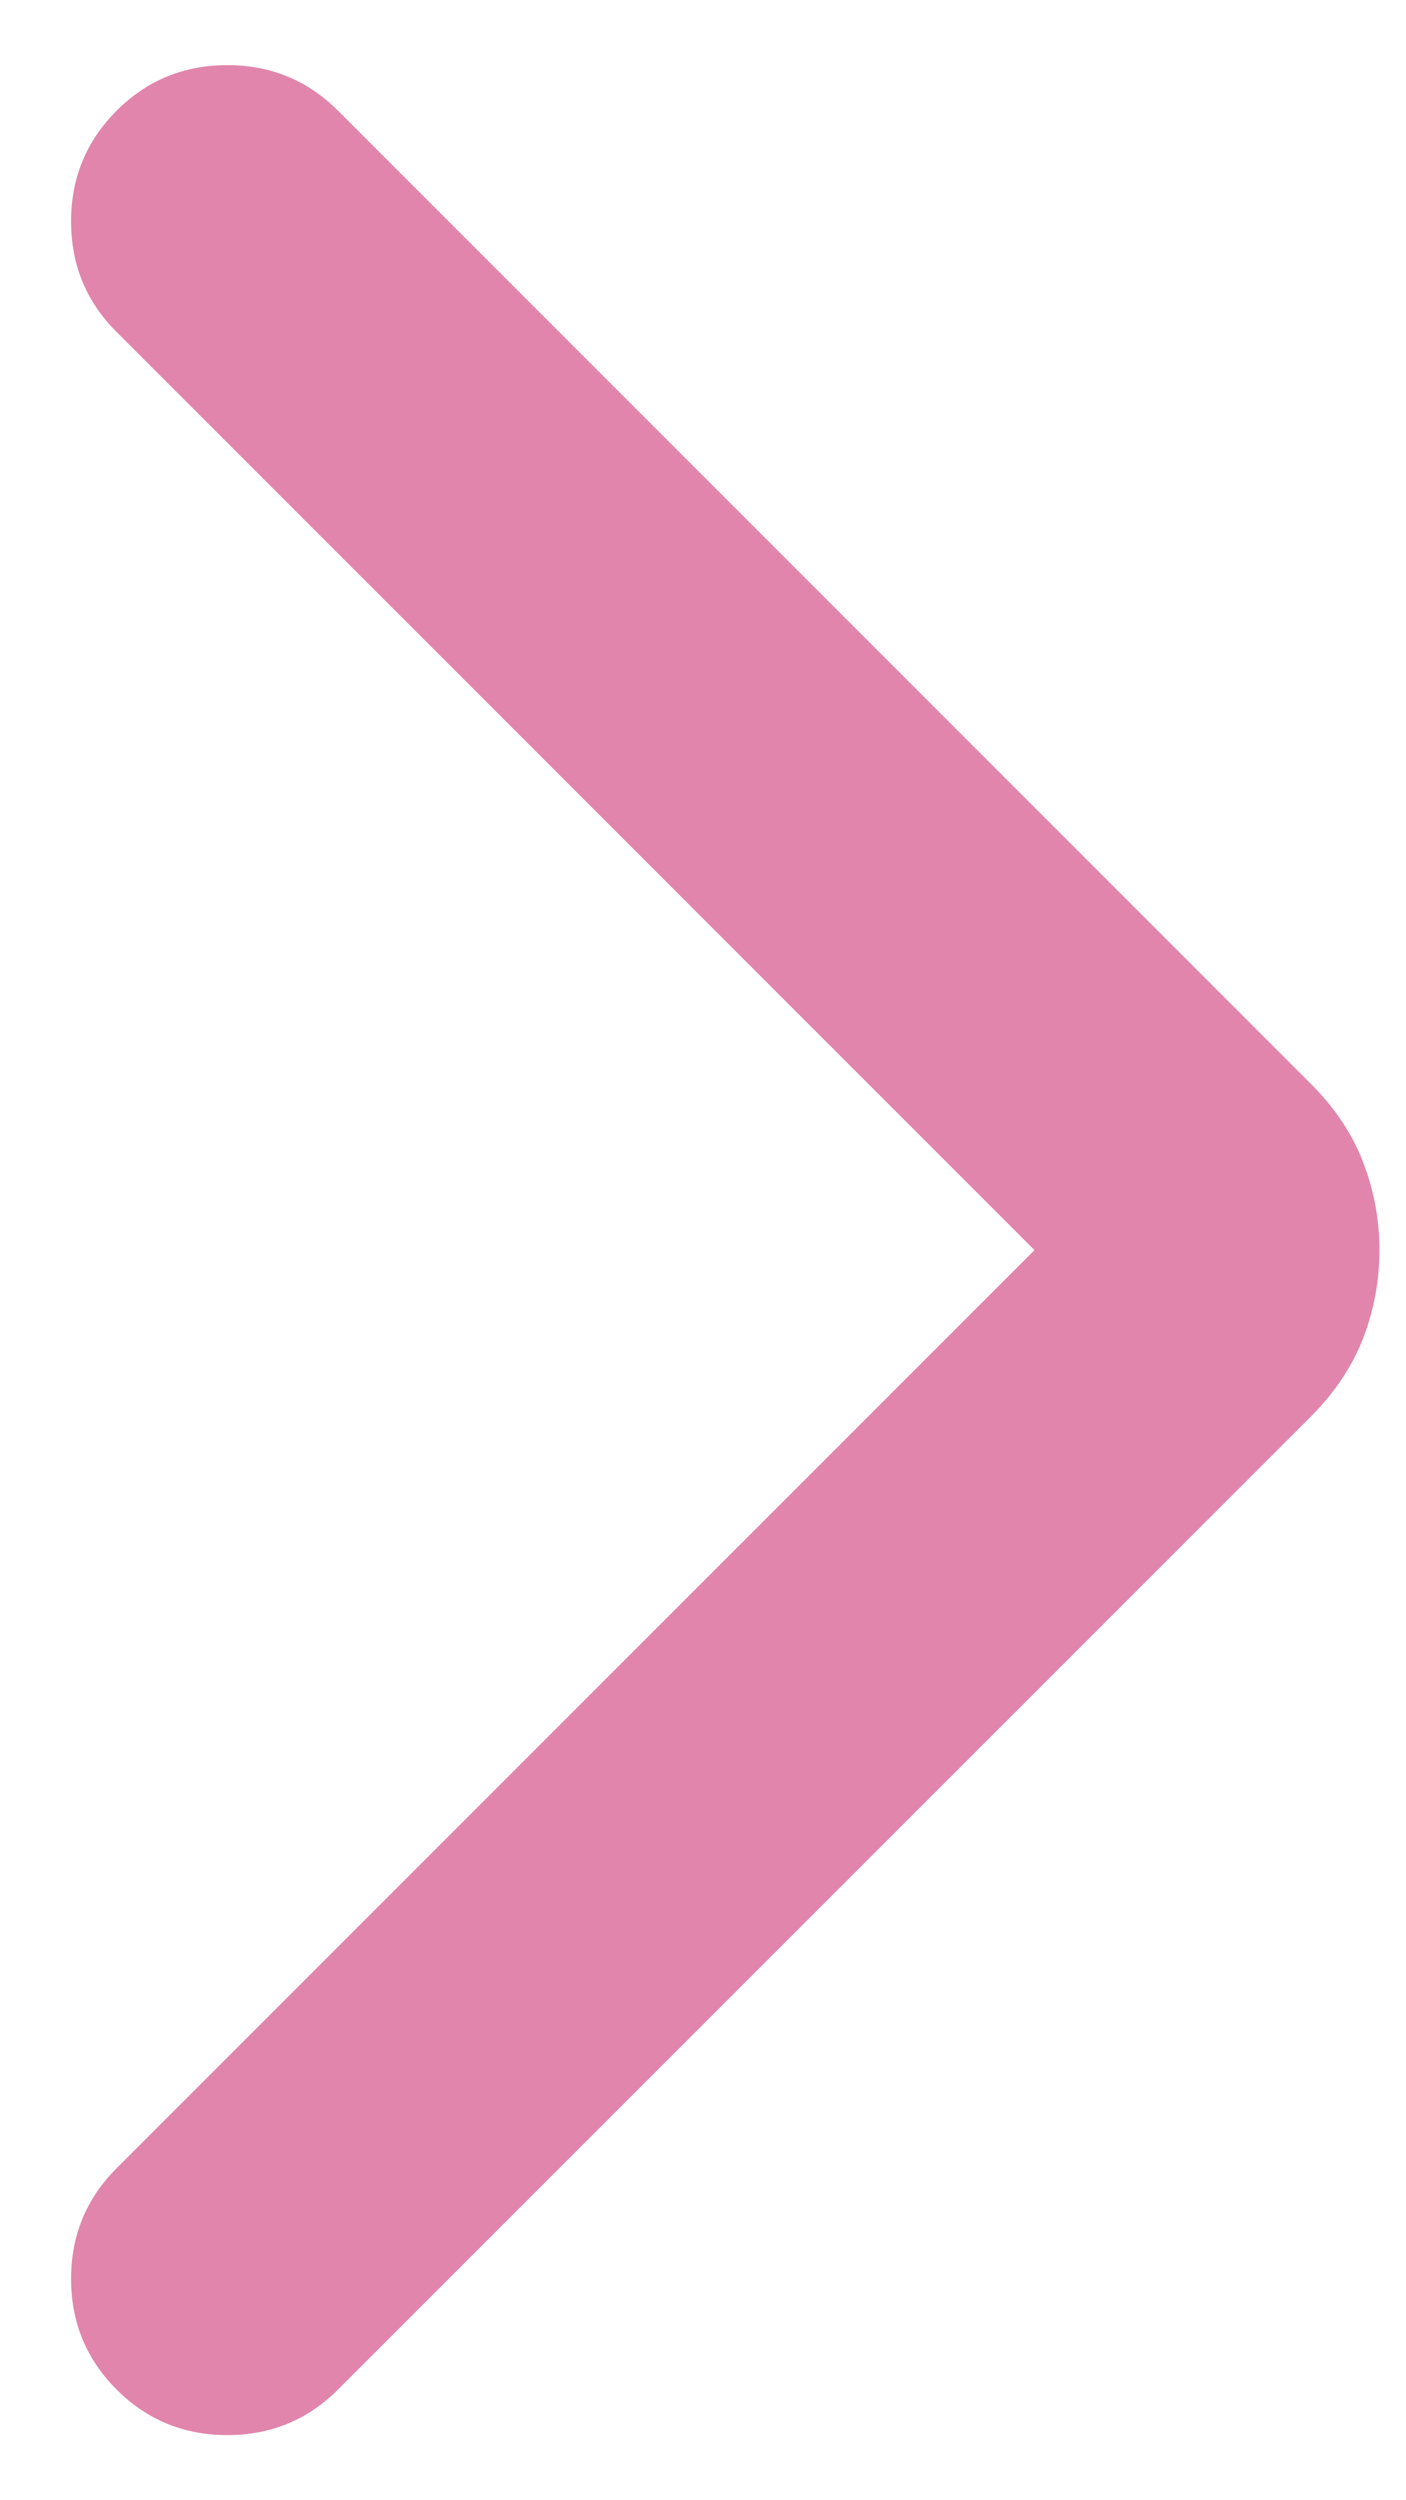 <svg width="9" height="16" viewBox="0 0 9 16" fill="none" xmlns="http://www.w3.org/2000/svg">
<path d="M6.622 8L0.747 2.125C0.552 1.931 0.455 1.695 0.455 1.417C0.455 1.139 0.552 0.903 0.747 0.708C0.941 0.514 1.177 0.417 1.455 0.417C1.733 0.417 1.969 0.514 2.163 0.708L8.393 6.938C8.545 7.09 8.656 7.257 8.726 7.438C8.795 7.618 8.83 7.806 8.83 8C8.83 8.195 8.795 8.382 8.726 8.563C8.656 8.743 8.545 8.91 8.393 9.063L2.163 15.292C1.969 15.486 1.733 15.583 1.455 15.583C1.177 15.583 0.941 15.486 0.747 15.292C0.552 15.097 0.455 14.861 0.455 14.583C0.455 14.306 0.552 14.069 0.747 13.875L6.622 8Z" fill="#FA93BF"/>
<path d="M6.622 8L0.747 2.125C0.552 1.931 0.455 1.695 0.455 1.417C0.455 1.139 0.552 0.903 0.747 0.708C0.941 0.514 1.177 0.417 1.455 0.417C1.733 0.417 1.969 0.514 2.163 0.708L8.393 6.938C8.545 7.09 8.656 7.257 8.726 7.438C8.795 7.618 8.83 7.806 8.83 8C8.83 8.195 8.795 8.382 8.726 8.563C8.656 8.743 8.545 8.91 8.393 9.063L2.163 15.292C1.969 15.486 1.733 15.583 1.455 15.583C1.177 15.583 0.941 15.486 0.747 15.292C0.552 15.097 0.455 14.861 0.455 14.583C0.455 14.306 0.552 14.069 0.747 13.875L6.622 8Z" fill="black" fill-opacity="0.1"/>
</svg>
